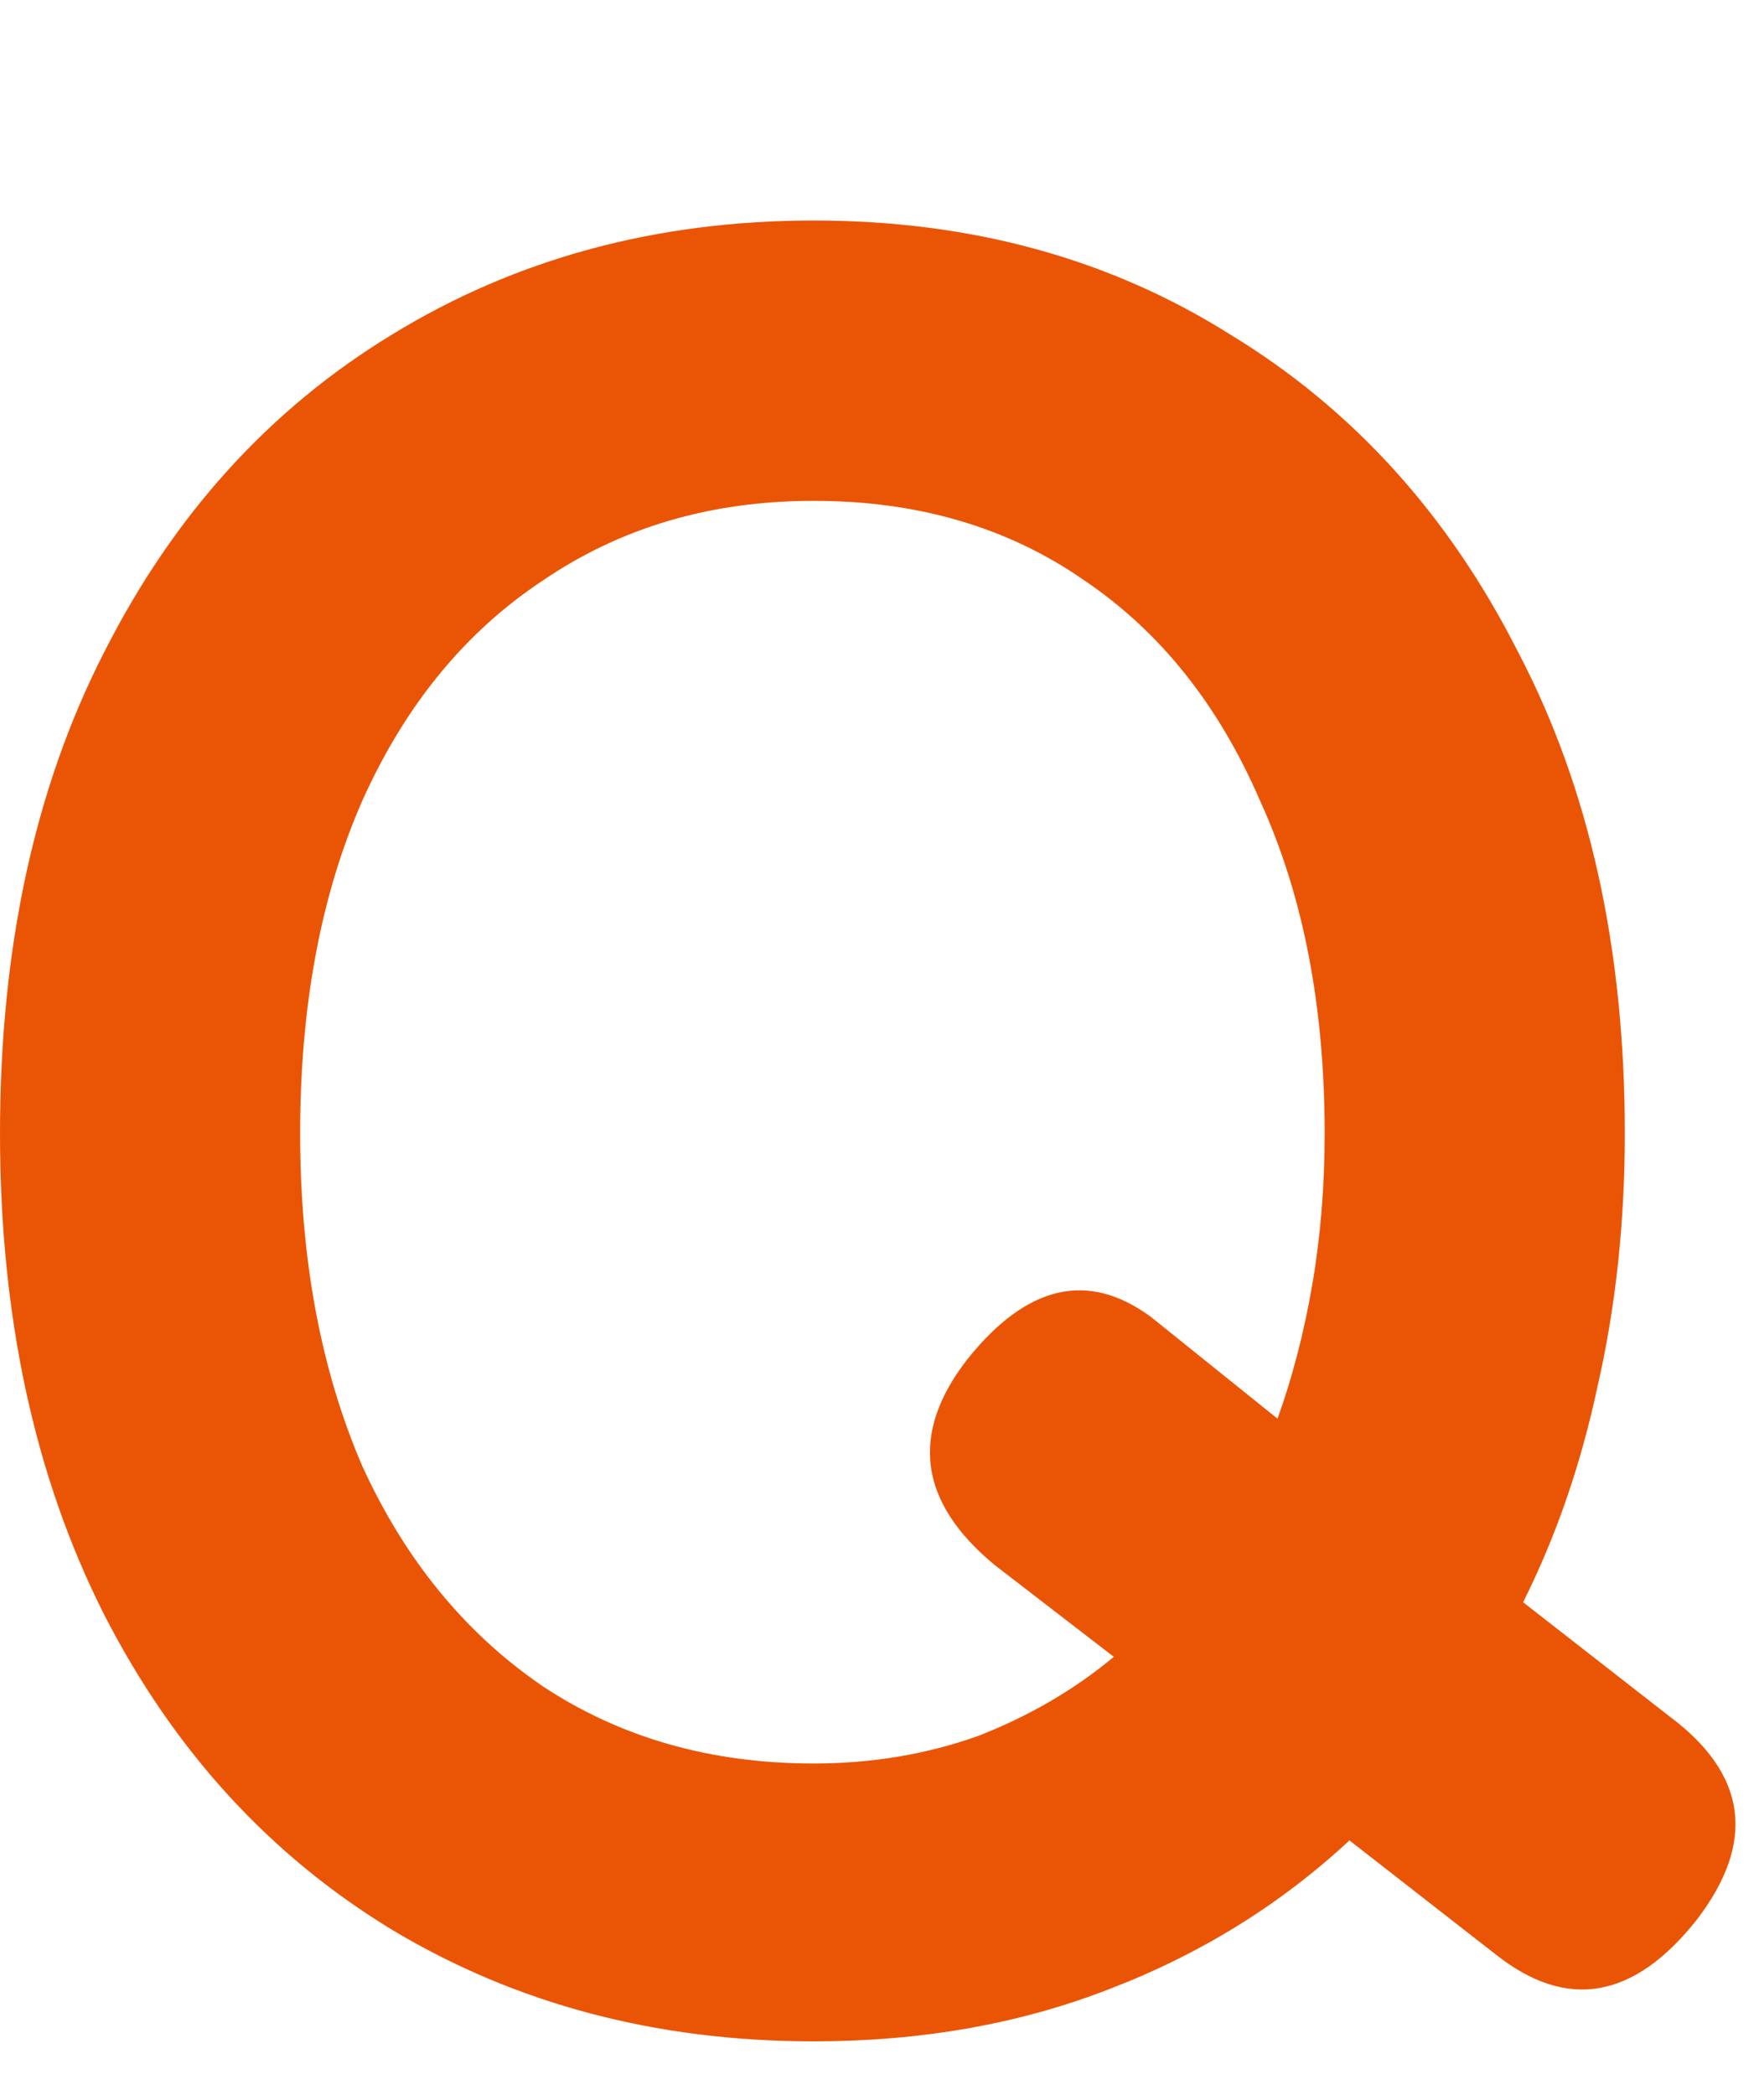 <svg width="32" height="38" viewBox="0 0 32 38" fill="none" xmlns="http://www.w3.org/2000/svg">
<path d="M14.76 37.03C11.91 37.03 9.36 36.355 7.11 35.005C4.89 33.655 3.15 31.75 1.89 29.29C0.63 26.8 0 23.89 0 20.56C0 17.2 0.63 14.29 1.89 11.83C3.15 9.34 4.89 7.42 7.11 6.07C9.36 4.69 11.91 4 14.76 4C17.61 4 20.13 4.69 22.32 6.07C24.54 7.42 26.28 9.34 27.54 11.83C28.83 14.29 29.475 17.2 29.475 20.56C29.475 22.18 29.31 23.71 28.98 25.15C28.68 26.56 28.23 27.865 27.63 29.065L30.285 31.135C31.695 32.185 31.86 33.415 30.78 34.825C29.64 36.265 28.425 36.475 27.135 35.455L24.48 33.385C23.22 34.555 21.765 35.455 20.115 36.085C18.495 36.715 16.71 37.03 14.76 37.03ZM14.76 31.99C15.81 31.99 16.8 31.825 17.73 31.495C18.66 31.135 19.485 30.655 20.205 30.055L18.045 28.39C16.665 27.25 16.5 26.005 17.55 24.655C18.63 23.305 19.74 23.05 20.88 23.89L23.175 25.735C23.445 24.985 23.655 24.175 23.805 23.305C23.955 22.435 24.03 21.52 24.03 20.56C24.03 18.25 23.64 16.24 22.86 14.53C22.11 12.79 21.045 11.455 19.665 10.525C18.285 9.565 16.65 9.085 14.76 9.085C12.9 9.085 11.265 9.565 9.855 10.525C8.445 11.455 7.35 12.79 6.57 14.53C5.82 16.24 5.445 18.25 5.445 20.56C5.445 22.84 5.82 24.85 6.57 26.59C7.35 28.3 8.445 29.635 9.855 30.595C11.265 31.525 12.9 31.99 14.76 31.99Z" fill="#EA5505"/>
</svg>
